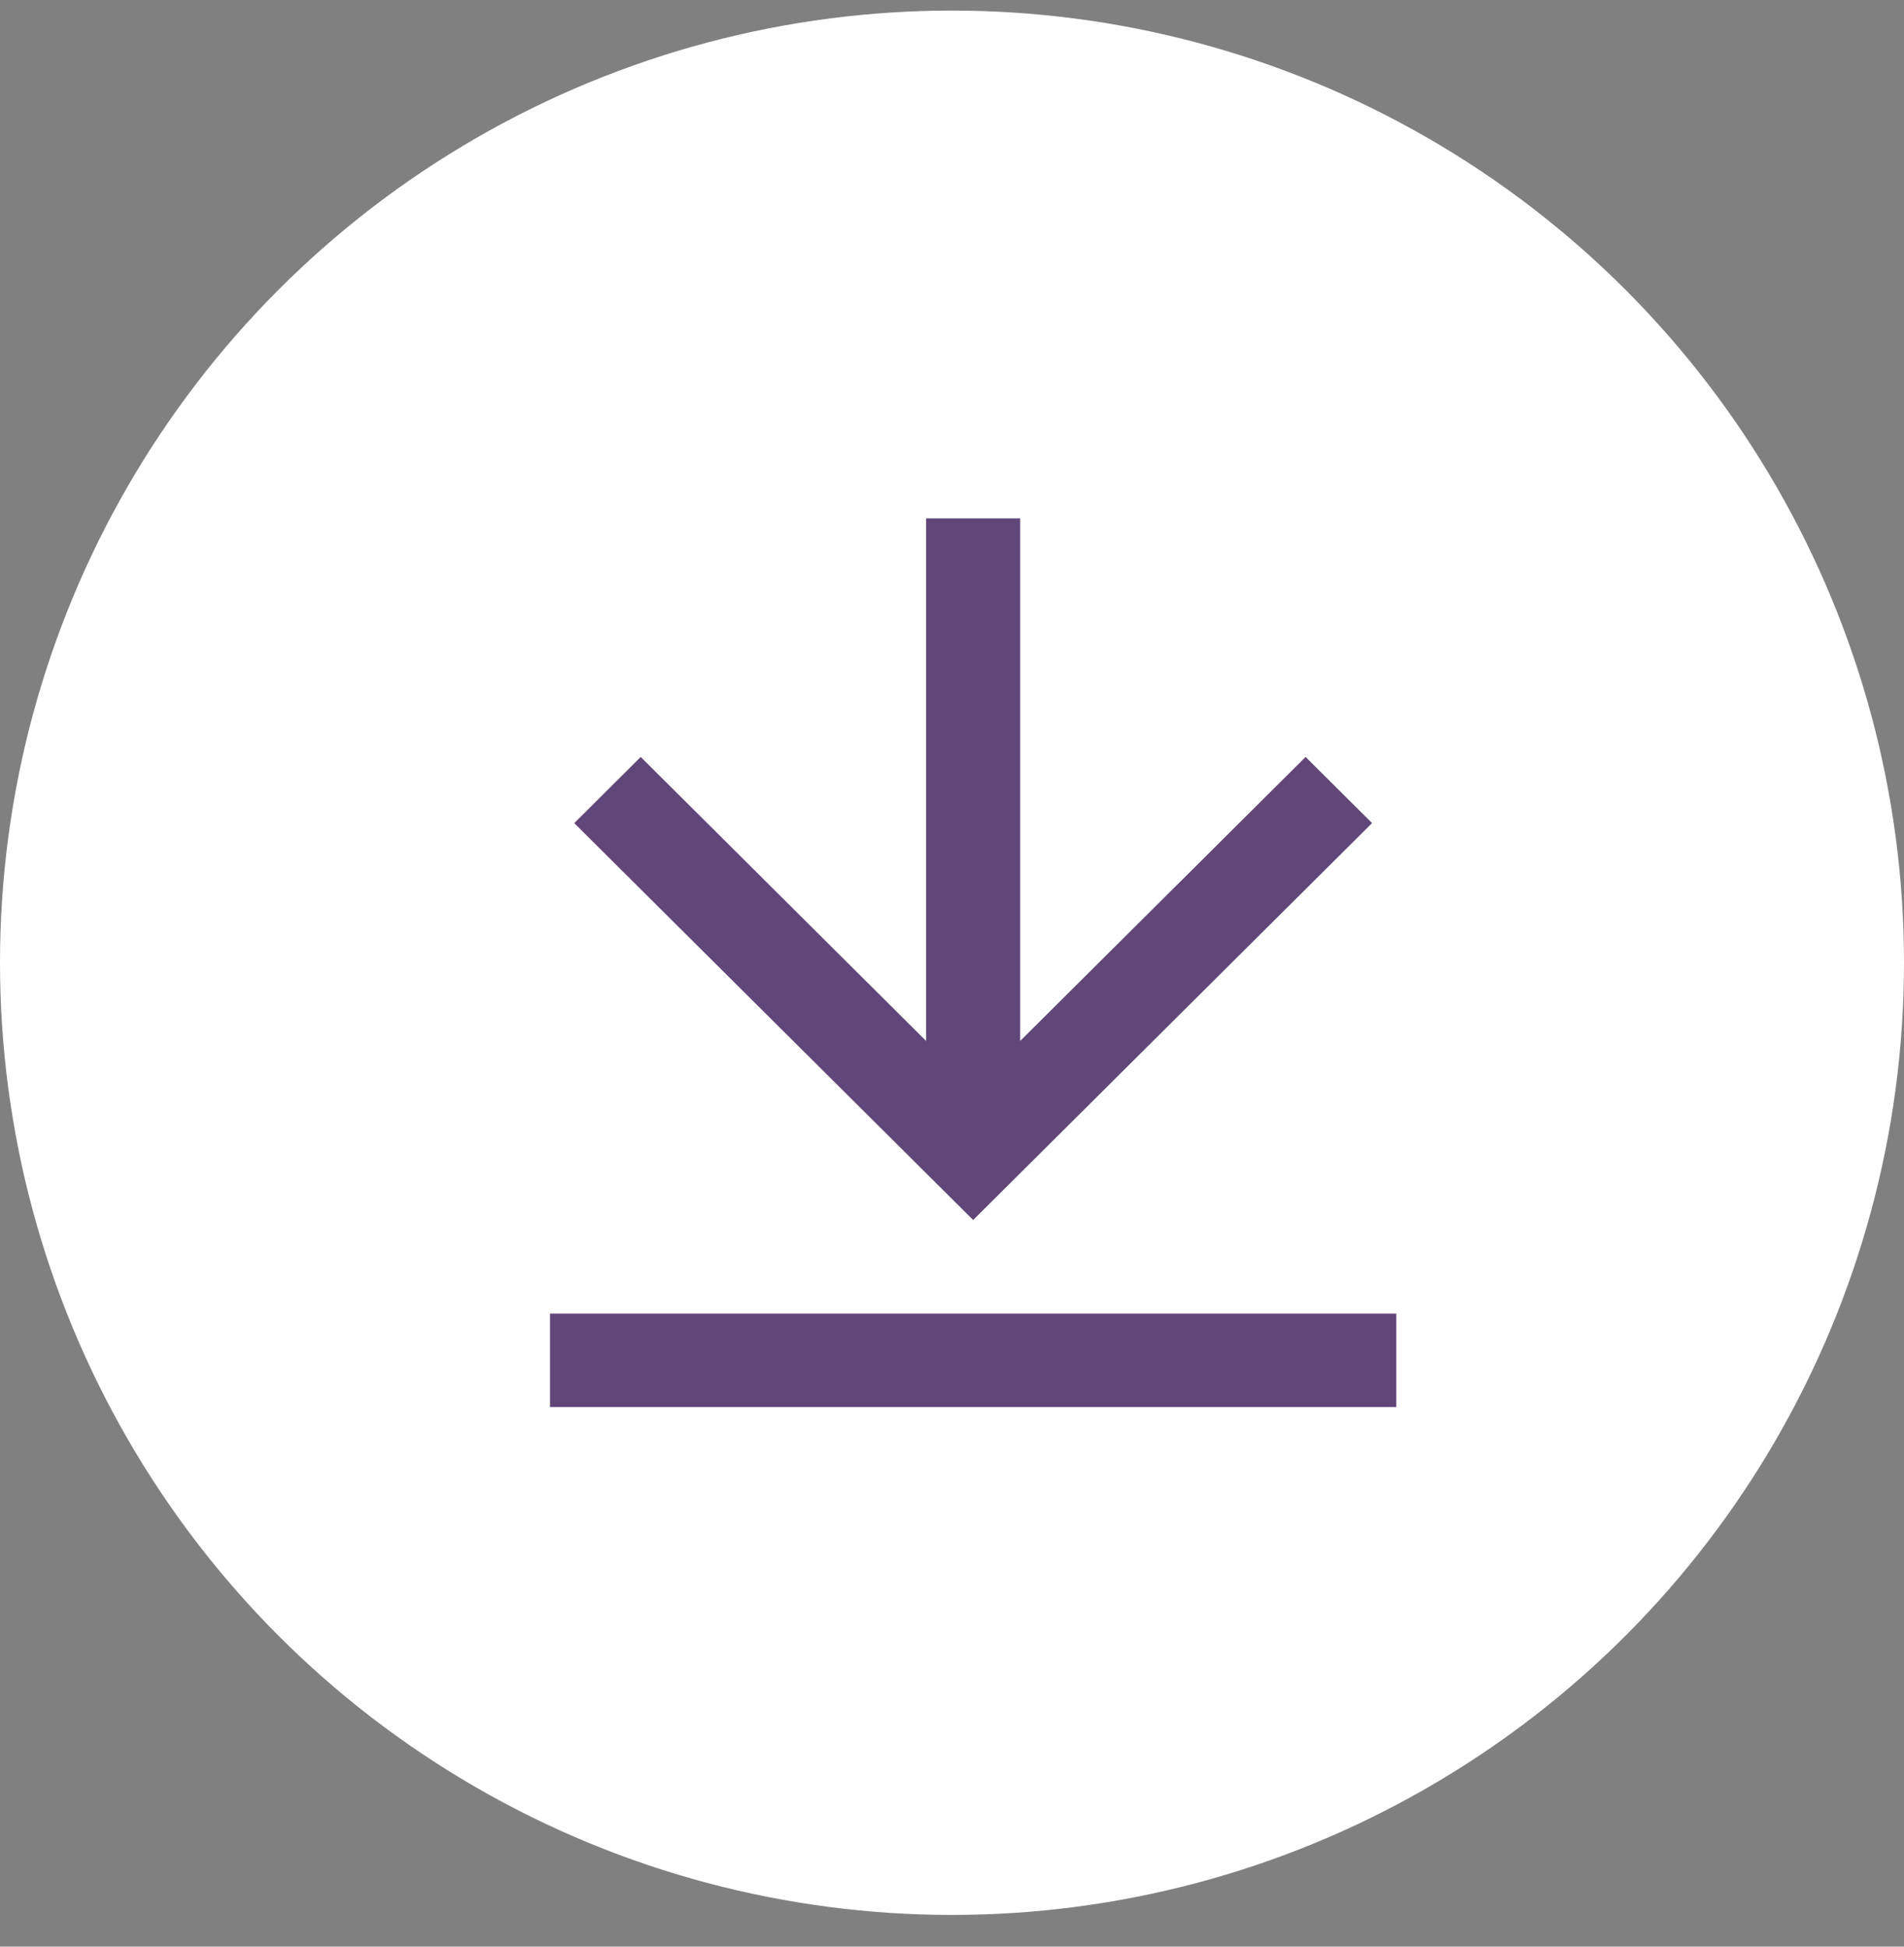 <svg xmlns="http://www.w3.org/2000/svg" width="45" height="46" viewBox="0 0 45 46" fill="none"><rect x="0" y="0" width="45" height="46" fill="#808080" stroke="none"/><circle cx="22.5" cy="22.75" r="22.5" fill="white"></circle><path d="M13 31.04H33V33.25H13V31.04ZM24.111 24.598L30.857 17.887L32.428 19.45L23 28.829L13.572 19.451L15.143 17.887L21.889 24.599V12.25H24.111V24.598Z" fill="#614679"></path></svg>